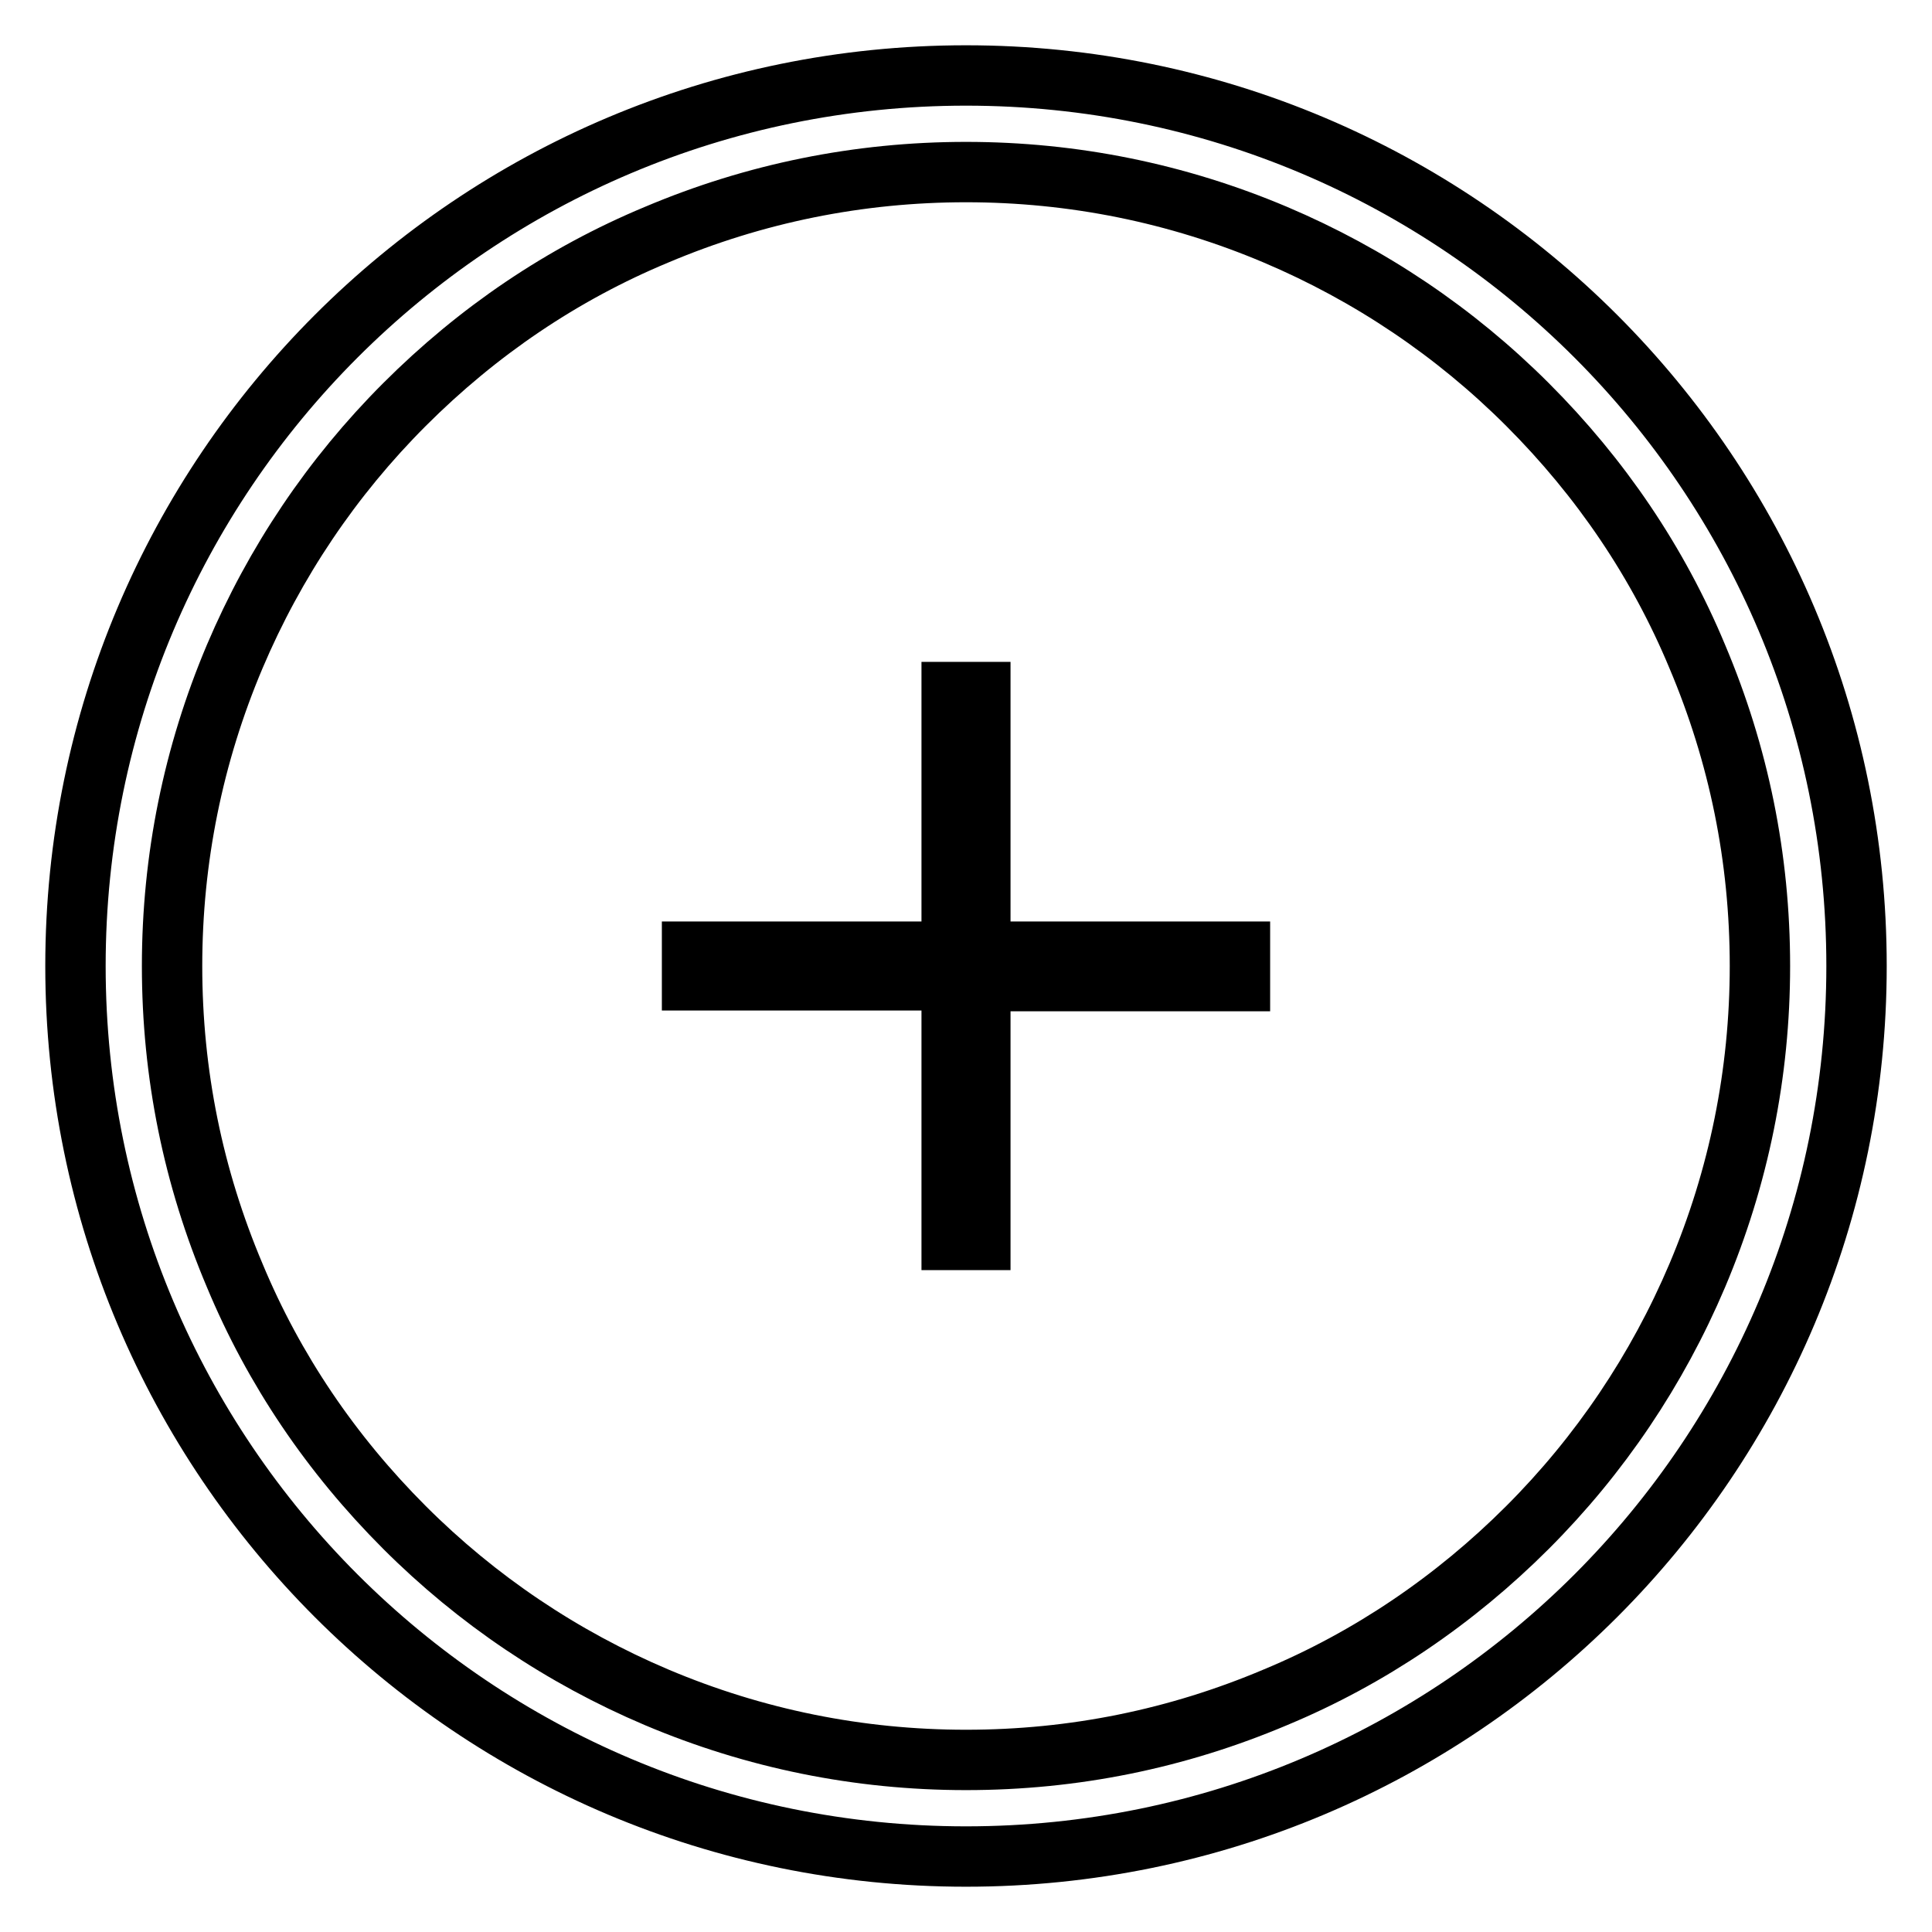 <?xml version="1.0" encoding="utf-8"?>
<!-- Svg Vector Icons : http://www.onlinewebfonts.com/icon -->
<!DOCTYPE svg PUBLIC "-//W3C//DTD SVG 1.1//EN" "http://www.w3.org/Graphics/SVG/1.1/DTD/svg11.dtd">
<svg version="1.1" xmlns="http://www.w3.org/2000/svg" xmlns:xlink="http://www.w3.org/1999/xlink" x="0px" y="0px" viewBox="0 0 256 256" enable-background="new 0 0 256 256" xml:space="preserve">
<g> <path stroke-width="8" fill-opacity="0" stroke="#000000"  d="M128,22.8c14.2,0,28,2.8,41,8.3c12.5,5.3,23.8,12.9,33.4,22.5c9.7,9.7,17.3,20.9,22.5,33.4 c5.5,13,8.3,26.7,8.3,41c0,14.2-2.8,28-8.3,41c-5.3,12.5-12.9,23.8-22.5,33.4s-20.9,17.3-33.4,22.5c-13,5.5-26.7,8.3-41,8.3 c-14.2,0-28-2.8-41-8.3c-12.5-5.3-23.8-12.9-33.4-22.5c-9.7-9.7-17.3-20.9-22.5-33.4c-5.5-13-8.3-26.7-8.3-41c0-14.2,2.8-28,8.3-41 c5.3-12.5,12.9-23.8,22.5-33.4c9.7-9.7,20.9-17.3,33.4-22.5C100,25.6,113.8,22.8,128,22.8 M128,10C62.8,10,10,62.8,10,128 c0,65.2,52.8,118,118,118s118-52.8,118-118C246,62.8,193.2,10,128,10L128,10z M164.3,126.1h-34.4V91.7h-3.8v34.4H91.7v3.8h34.4 v34.4h3.8V130h34.4V126.1z"/></g>
</svg>